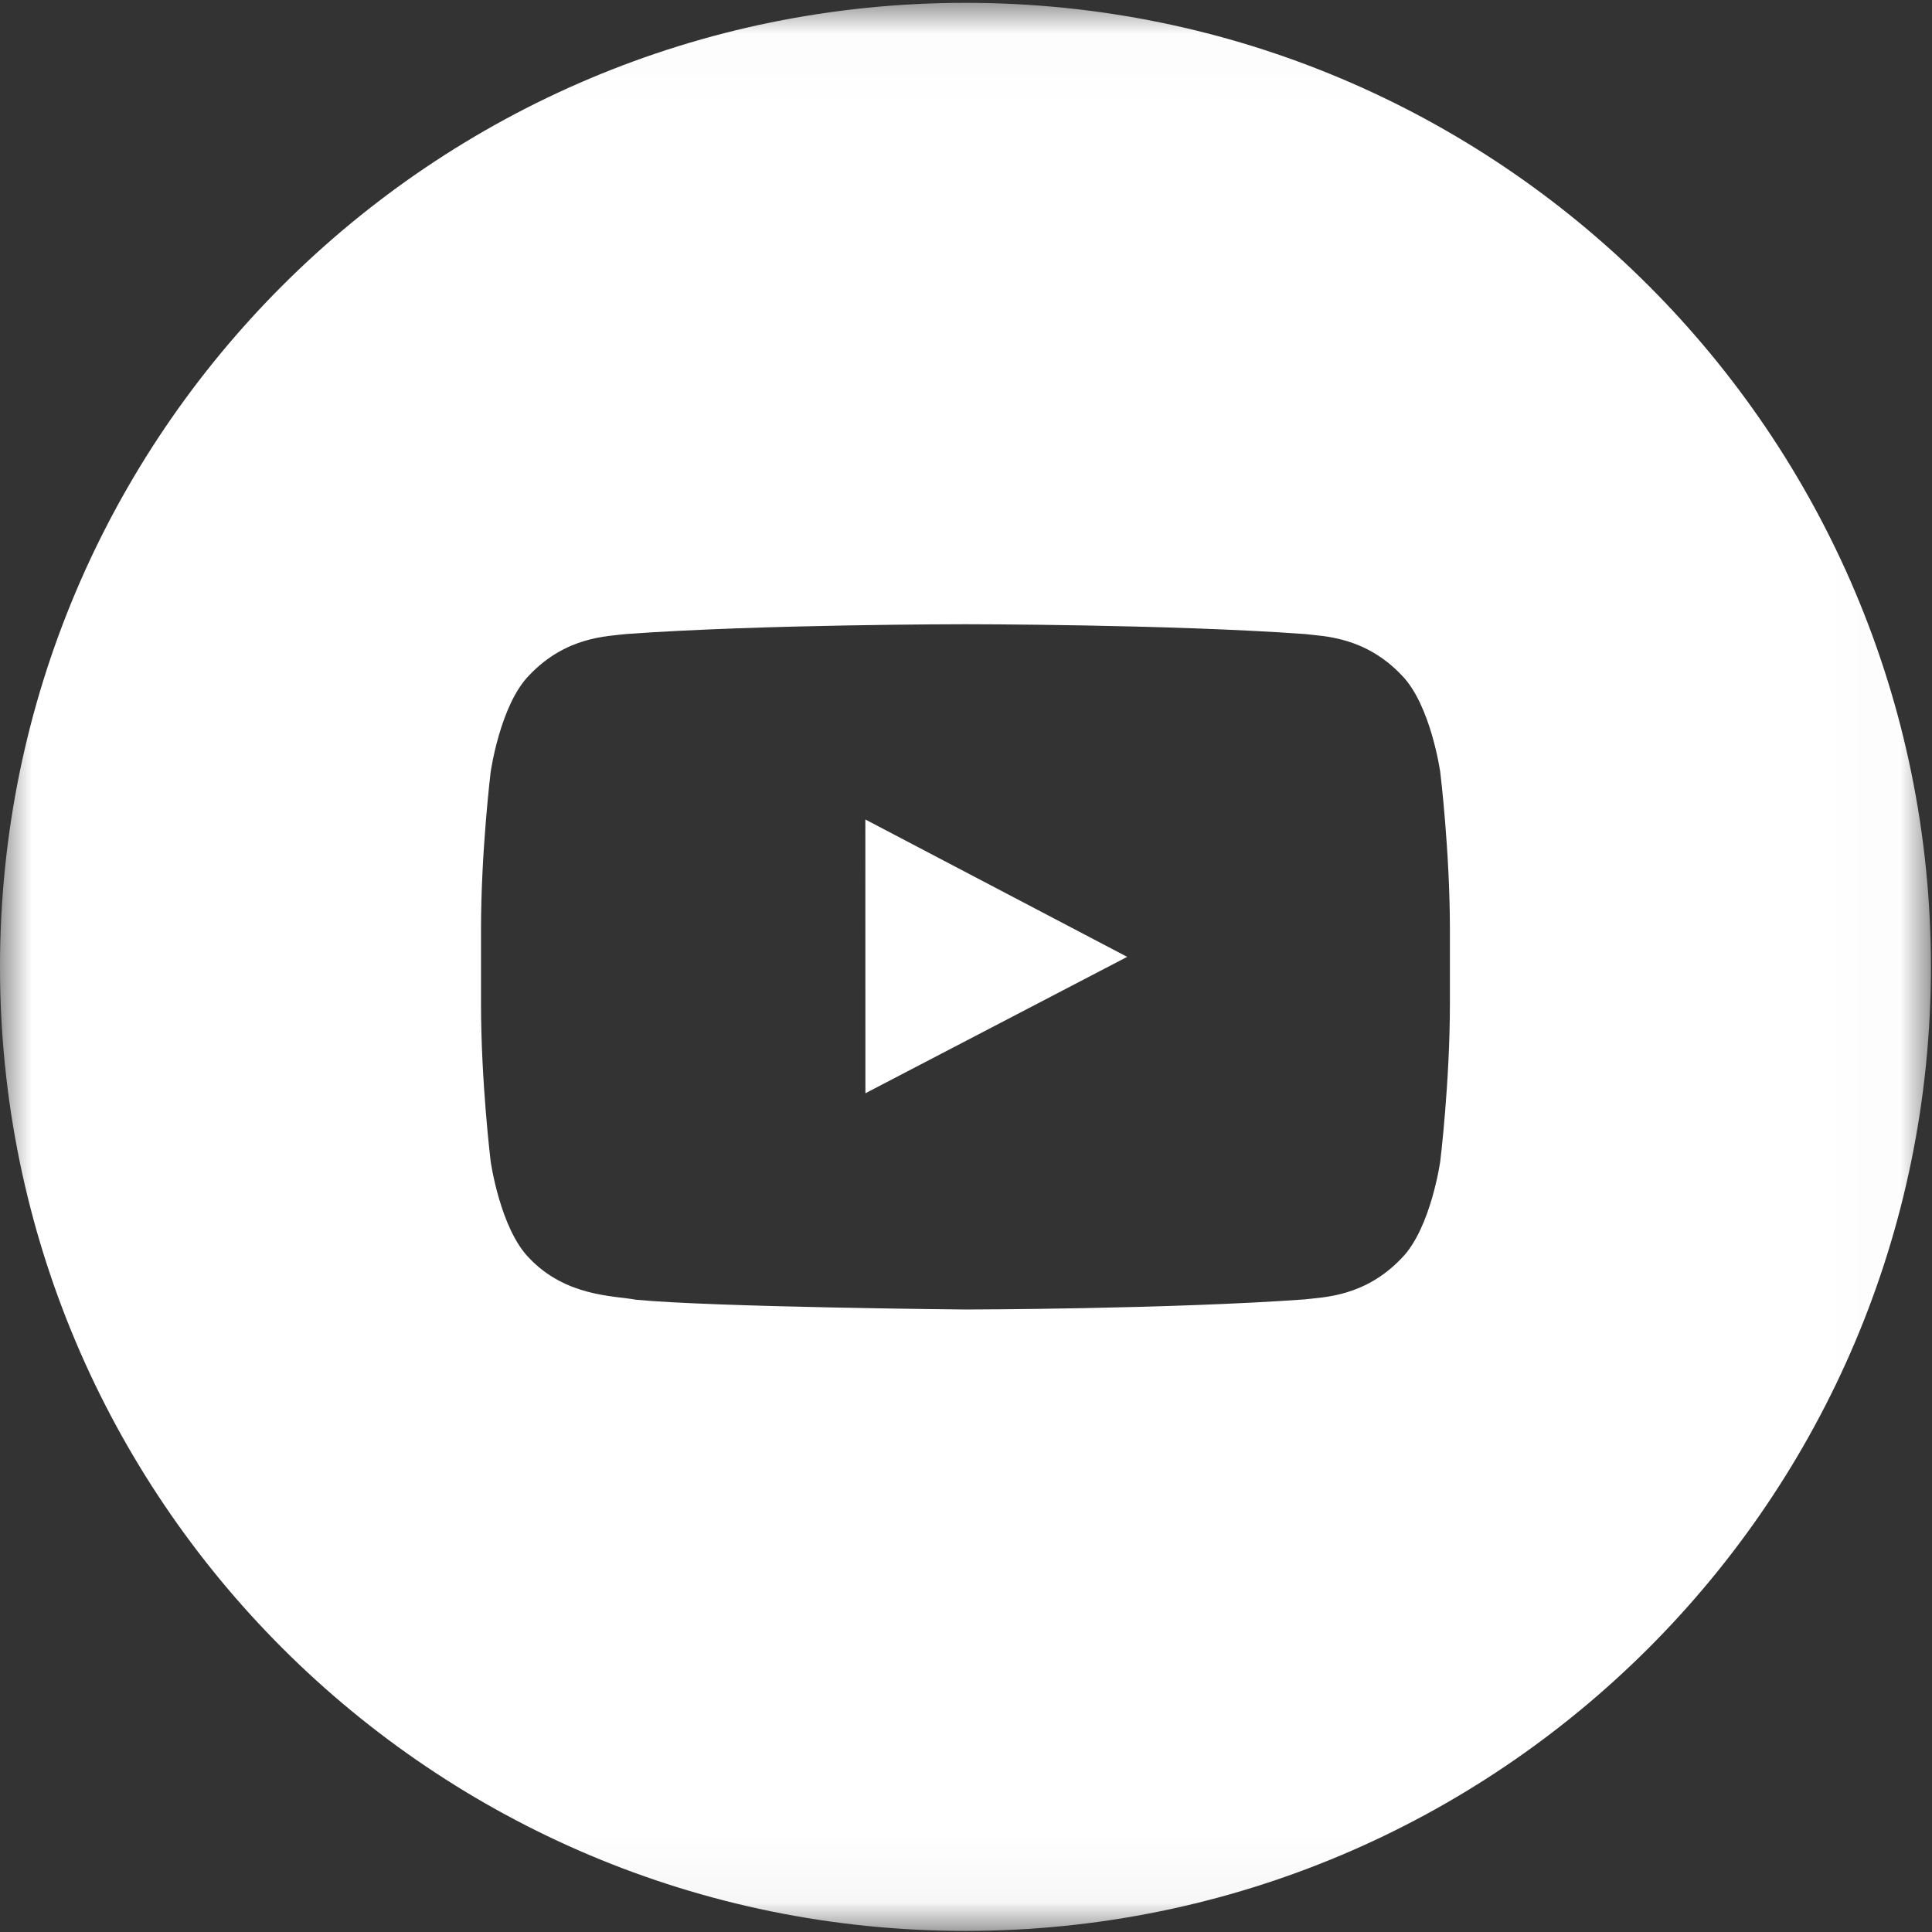 <?xml version="1.0" encoding="UTF-8"?>
<svg width="30px" height="30px" viewBox="0 0 30 30" version="1.1" xmlns="http://www.w3.org/2000/svg" xmlns:xlink="http://www.w3.org/1999/xlink">
    <rect x="0" y="0" width="30" height="30" fill="#333333" stroke="none"/>
    <!-- Generator: Sketch 63.1 (92452) - https://sketch.com -->
    <title>群組</title>
    <desc>Created with Sketch.</desc>
    <defs>
        <polygon id="path-1" points="8.77192983e-06 0.017 29.983 0.017 29.983 29.956 8.77192983e-06 29.956"></polygon>
    </defs>
    <g id="頁面-1" stroke="none" stroke-width="1" fill="none" fill-rule="evenodd">
        <g id="群組">
            <polygon id="Fill-1" fill="#FFFFFF" points="13.438 16.976 17.503 14.858 13.437 12.725"></polygon>
            <g transform="translate(0, 0.027)">
                <mask id="mask-2" fill="white">
                    <use xlink:href="#path-1"></use>
                </mask>
                <g id="Clip-3"></g>
                <path d="M22.514,15.558 C22.514,16.783 22.364,18.007 22.364,18.007 C22.364,18.007 22.217,19.049 21.766,19.508 C21.194,20.111 20.553,20.114 20.258,20.15 C18.153,20.302 14.992,20.307 14.992,20.307 C14.992,20.307 11.08,20.271 9.876,20.155 C9.541,20.092 8.789,20.111 8.217,19.508 C7.766,19.049 7.619,18.007 7.619,18.007 C7.619,18.007 7.469,16.782 7.469,15.558 L7.469,14.41 C7.469,13.186 7.619,11.961 7.619,11.961 C7.619,11.961 7.766,10.918 8.217,10.459 C8.789,9.856 9.43,9.854 9.725,9.818 C11.83,9.666 14.988,9.666 14.988,9.666 L14.995,9.666 C14.995,9.666 18.153,9.666 20.258,9.818 C20.553,9.854 21.194,9.856 21.766,10.459 C22.217,10.918 22.364,11.961 22.364,11.961 C22.364,11.961 22.514,13.186 22.514,14.41 L22.514,15.558 Z M14.992,0.017 C6.712,0.017 8.77192983e-06,6.719 8.77192983e-06,14.986 C8.77192983e-06,23.254 6.712,29.956 14.992,29.956 C23.271,29.956 29.983,23.254 29.983,14.986 C29.983,6.719 23.271,0.017 14.992,0.017 L14.992,0.017 Z" id="Fill-2" fill="#FFFFFF" mask="url(#mask-2)"></path>
            </g>
        </g>
    </g>
</svg>